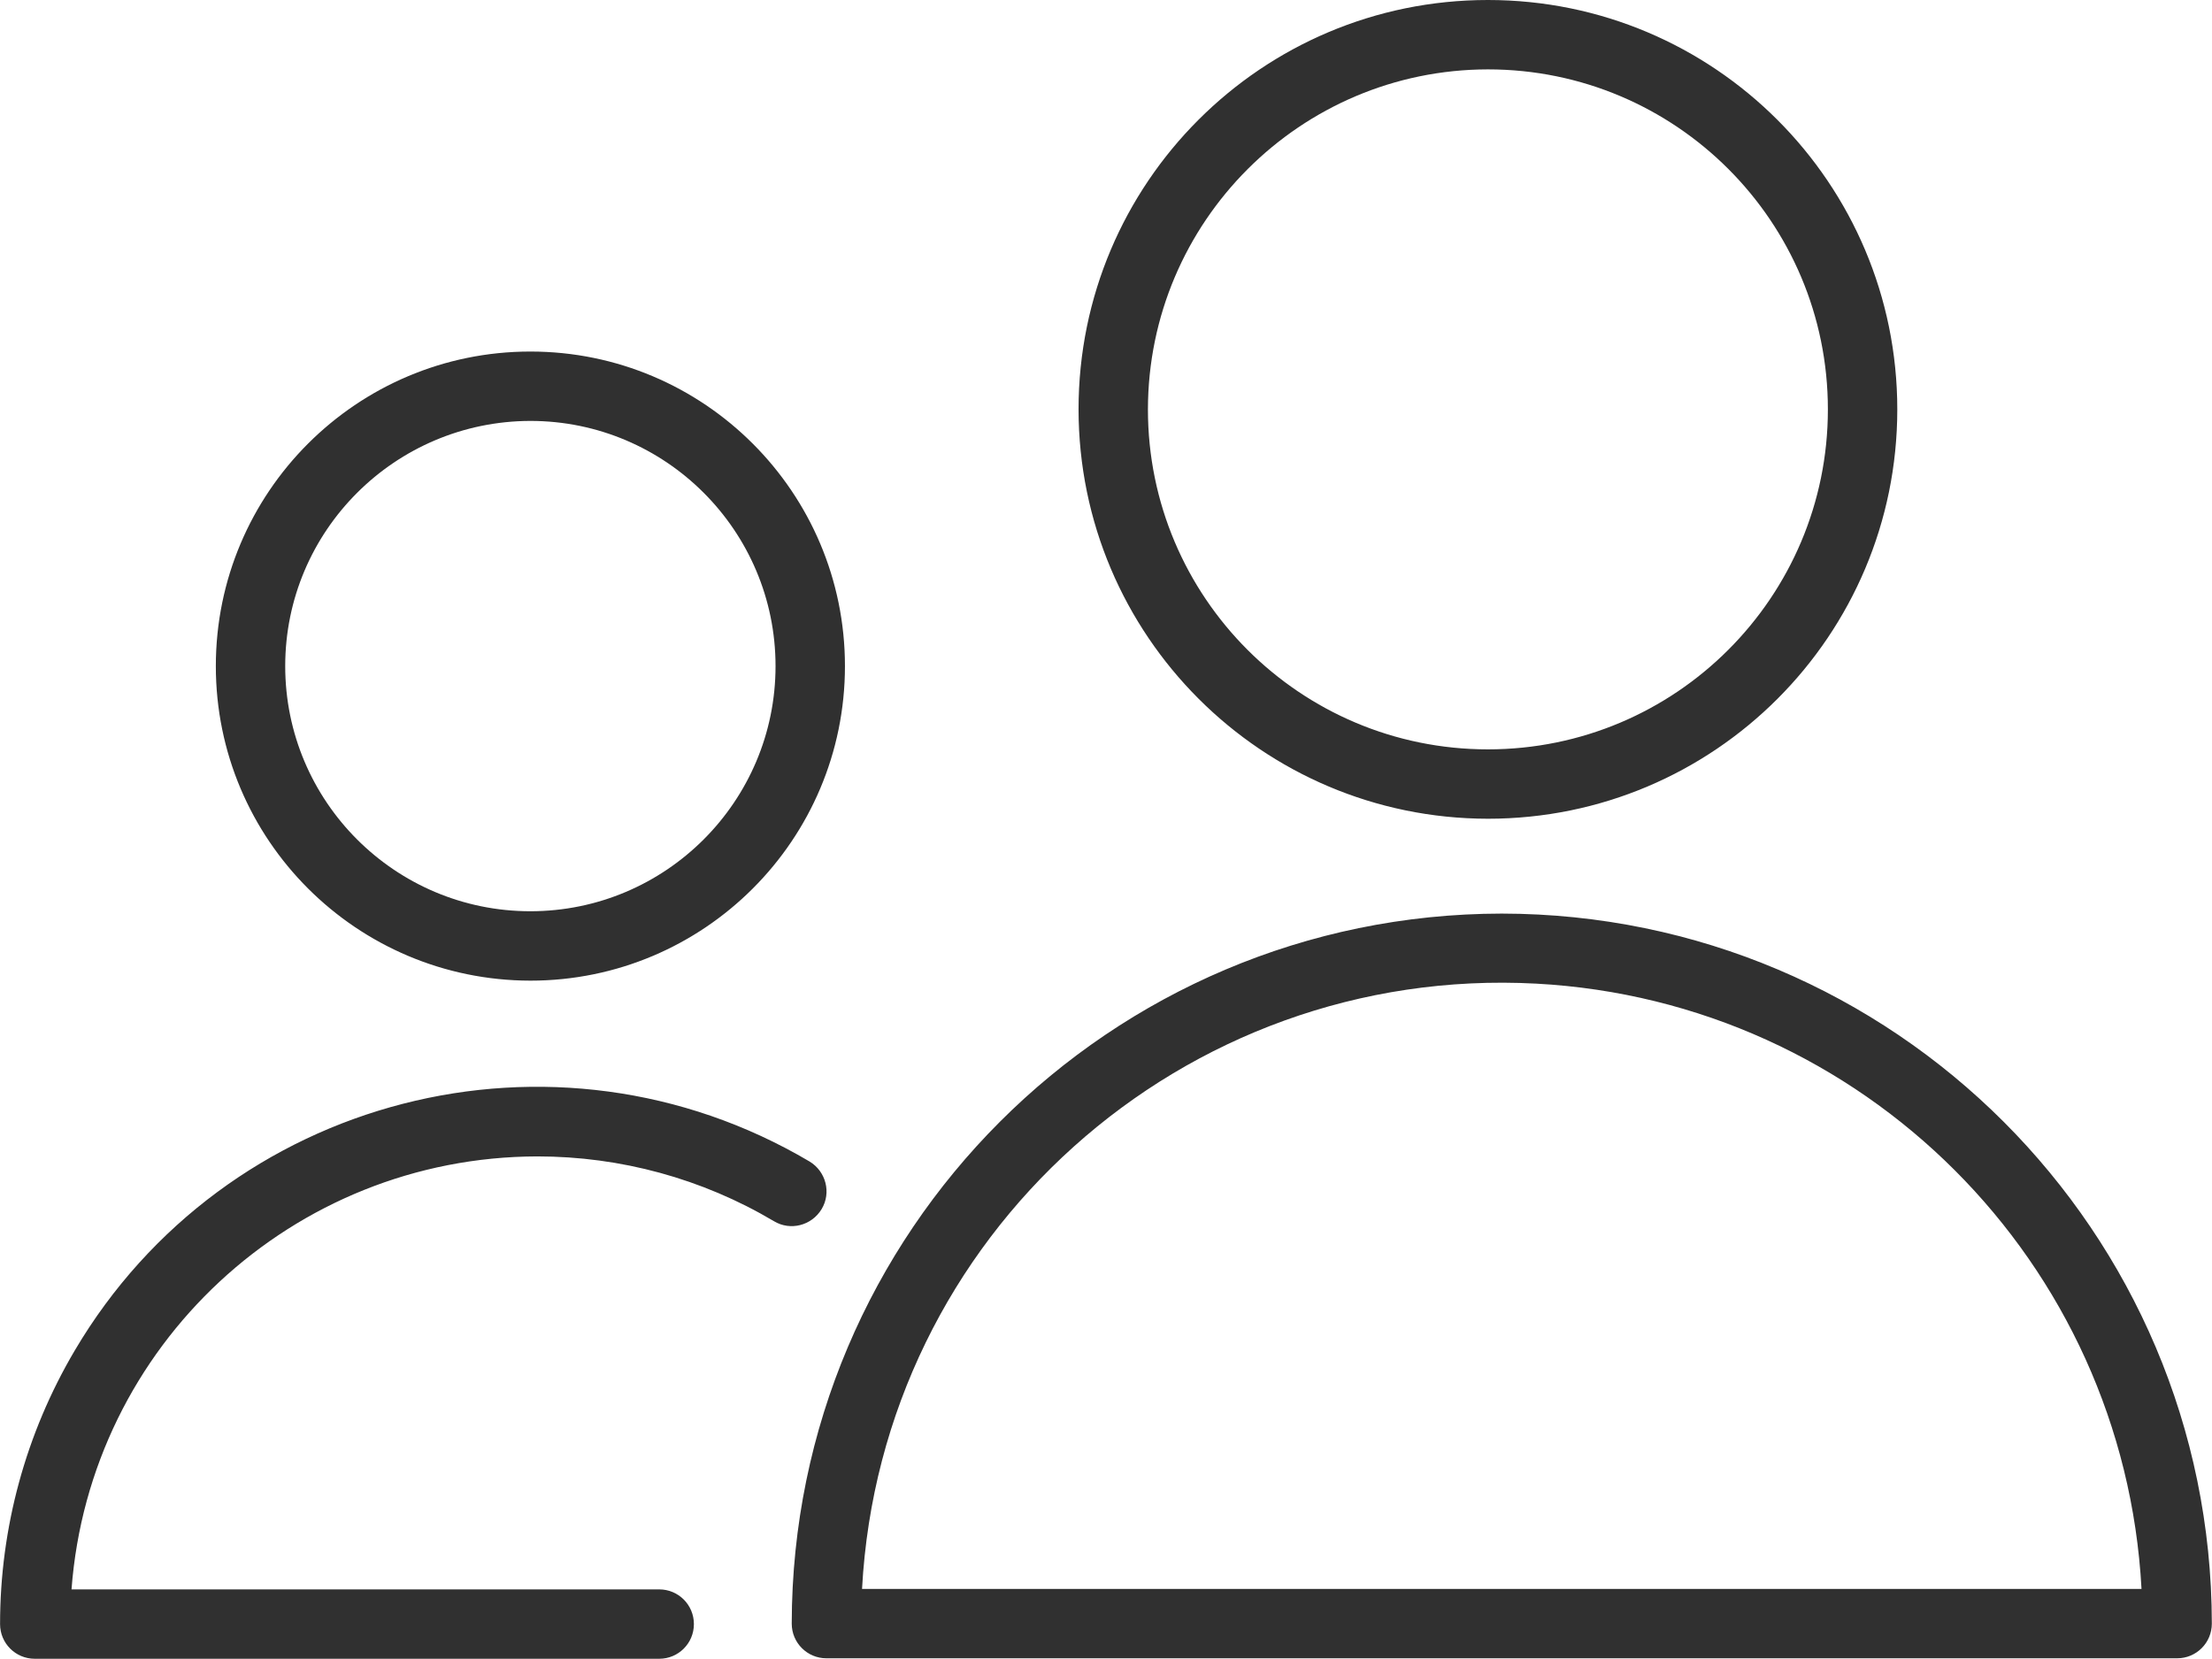<?xml version="1.0" encoding="UTF-8"?> <svg xmlns="http://www.w3.org/2000/svg" viewBox="0 0 66.00 49.50" data-guides="{&quot;vertical&quot;:[],&quot;horizontal&quot;:[]}"><defs></defs><path fill="#303030" stroke="none" fill-opacity="1" stroke-width="1" stroke-opacity="1" fill-rule="evenodd" class="cls-1" id="tSvg68cd3a8762" title="Path 2" d="M44.809 27.259C33.112 27.272 23.637 36.747 23.623 48.444C23.623 49.017 24.086 49.479 24.659 49.479C38.092 49.479 51.526 49.479 64.96 49.479C65.532 49.479 65.995 49.017 65.995 48.444C65.981 36.747 56.506 27.272 44.809 27.259ZM25.721 47.409C26.287 36.865 35.293 28.784 45.837 29.349C55.588 29.874 63.372 37.658 63.897 47.409C51.172 47.409 38.447 47.409 25.721 47.409ZM44.395 24.429C51.144 24.429 56.61 18.964 56.61 12.215C56.61 5.466 51.144 0 44.395 0C37.646 0 32.181 5.466 32.181 12.215C32.181 12.215 32.181 12.215 32.181 12.215C32.187 18.957 37.653 24.422 44.395 24.429ZM44.395 2.07C49.999 2.07 54.539 6.611 54.539 12.215C54.539 17.818 49.999 22.359 44.395 22.359C38.791 22.359 34.251 17.818 34.251 12.215C34.258 6.618 38.798 2.077 44.395 2.07ZM16.032 34.504C18.517 34.504 20.953 35.167 23.092 36.437C23.582 36.733 24.217 36.568 24.514 36.078C24.81 35.588 24.645 34.953 24.155 34.656C16.543 30.157 6.723 32.683 2.231 40.294C0.768 42.772 0.002 45.587 0.002 48.458C0.002 49.031 0.464 49.493 1.037 49.493C7.248 49.493 13.458 49.493 19.669 49.493C20.242 49.493 20.704 49.031 20.704 48.458C20.704 47.885 20.242 47.423 19.669 47.423C13.824 47.423 7.979 47.423 2.134 47.423C2.679 40.149 8.738 34.518 16.032 34.504ZM15.825 29.26C21.008 29.26 25.211 25.057 25.211 19.875C25.211 14.692 21.008 10.489 15.825 10.489C10.643 10.489 6.44 14.692 6.44 19.875C6.44 25.057 10.643 29.253 15.825 29.26ZM15.825 12.559C19.862 12.559 23.14 15.838 23.14 19.875C23.14 23.912 19.862 27.189 15.825 27.189C11.788 27.189 8.51 23.912 8.51 19.875C8.51 15.838 11.788 12.567 15.825 12.559Z"></path></svg> 